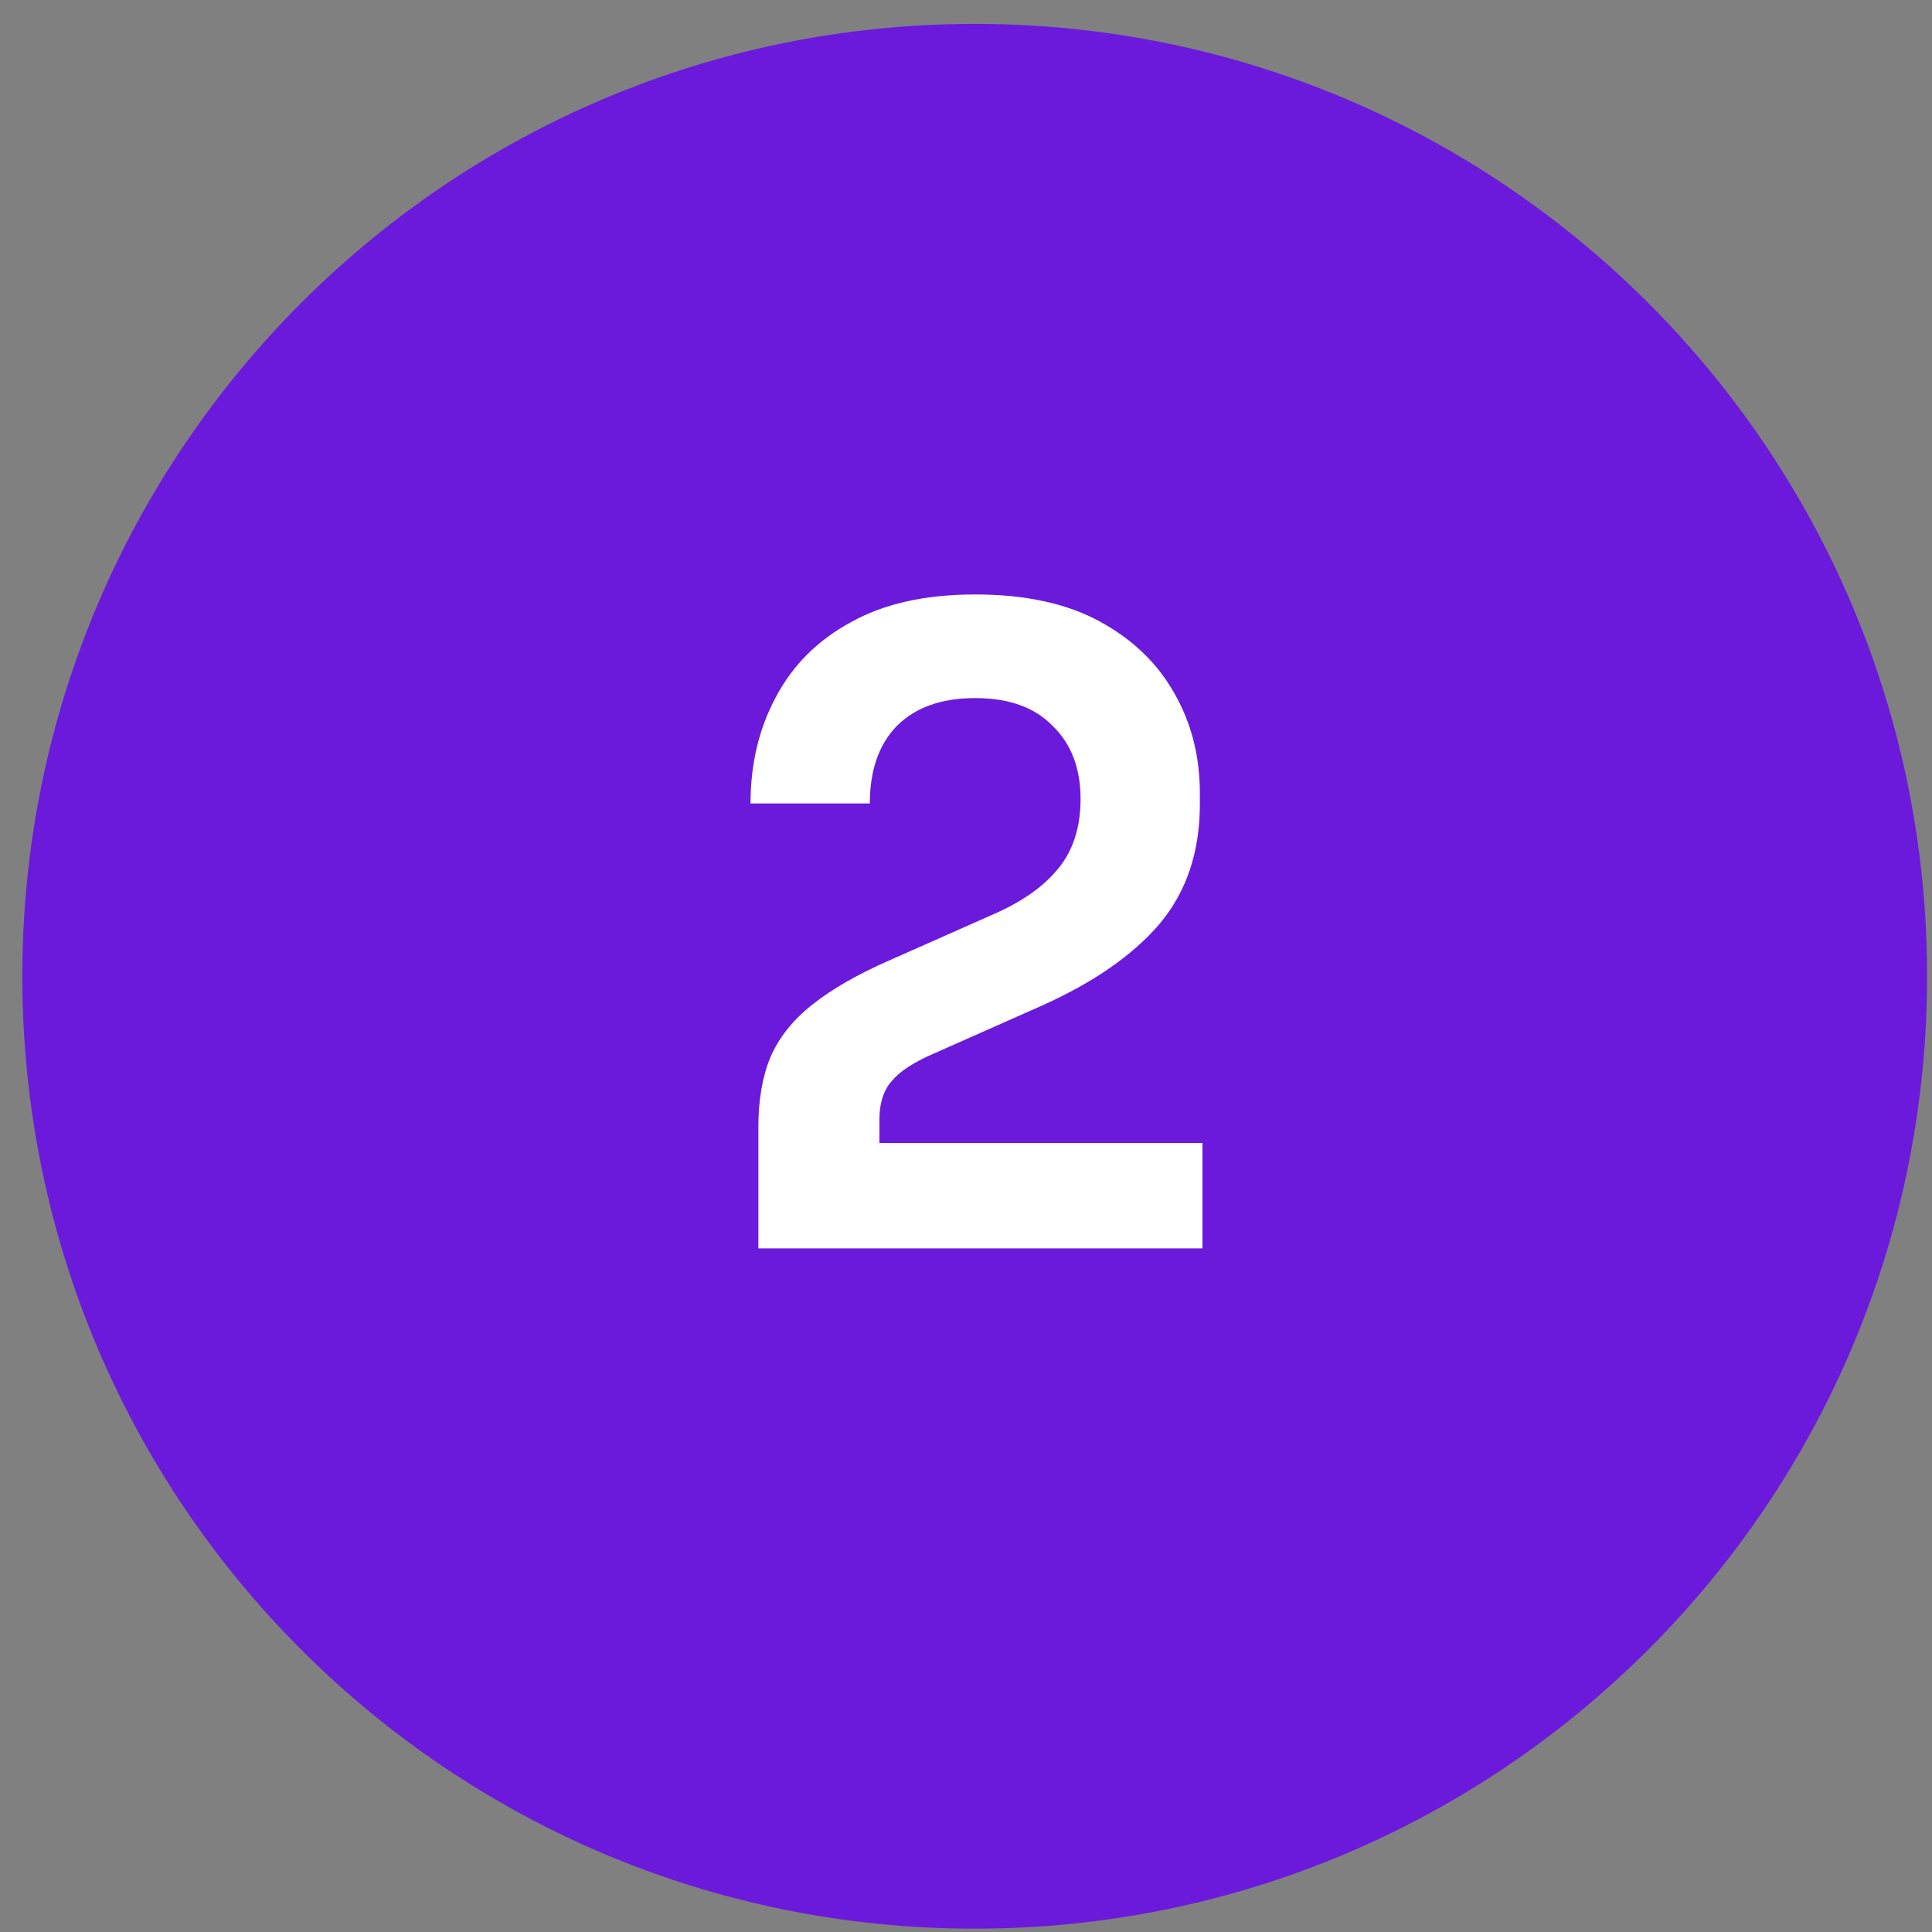 <svg xmlns="http://www.w3.org/2000/svg" width="71" height="71" viewBox="0 0 71 71" fill="none"><rect x="0" y="0" width="71" height="71" fill="#808080" stroke="none"/><g clip-path="url(#clip0_810_11)"><path d="M70.82 35.878C70.82 16.548 55.15 0.878 35.82 0.878C16.49 0.878 0.82 16.548 0.82 35.878C0.82 55.208 16.49 70.878 35.82 70.878C55.15 70.878 70.82 55.208 70.82 35.878Z" fill="#6B1ADC"></path><path d="M27.87 45.878V41.398C27.87 40.416 28.019 39.563 28.318 38.838C28.638 38.112 29.15 37.472 29.854 36.918C30.579 36.342 31.529 35.798 32.702 35.286L36.67 33.526C37.651 33.078 38.398 32.534 38.91 31.894C39.443 31.232 39.71 30.39 39.71 29.366C39.71 28.235 39.369 27.339 38.686 26.678C38.025 25.995 37.075 25.654 35.838 25.654C34.601 25.654 33.641 25.995 32.958 26.678C32.297 27.36 31.966 28.31 31.966 29.526H27.582C27.582 28.075 27.891 26.774 28.51 25.622C29.129 24.448 30.046 23.531 31.262 22.87C32.478 22.187 34.003 21.846 35.838 21.846C37.673 21.846 39.198 22.176 40.414 22.838C41.63 23.499 42.547 24.384 43.166 25.494C43.785 26.582 44.094 27.798 44.094 29.142V29.558C44.094 31.307 43.603 32.768 42.622 33.942C41.641 35.094 40.201 36.096 38.302 36.95L34.334 38.71C33.587 39.03 33.065 39.371 32.766 39.734C32.467 40.075 32.318 40.544 32.318 41.142V43.19L31.23 42.006H44.19V45.878H27.87Z" fill="white"></path></g><defs><clipPath id="clip0_810_11"><rect width="71" height="71" fill="white"></rect></clipPath></defs></svg>